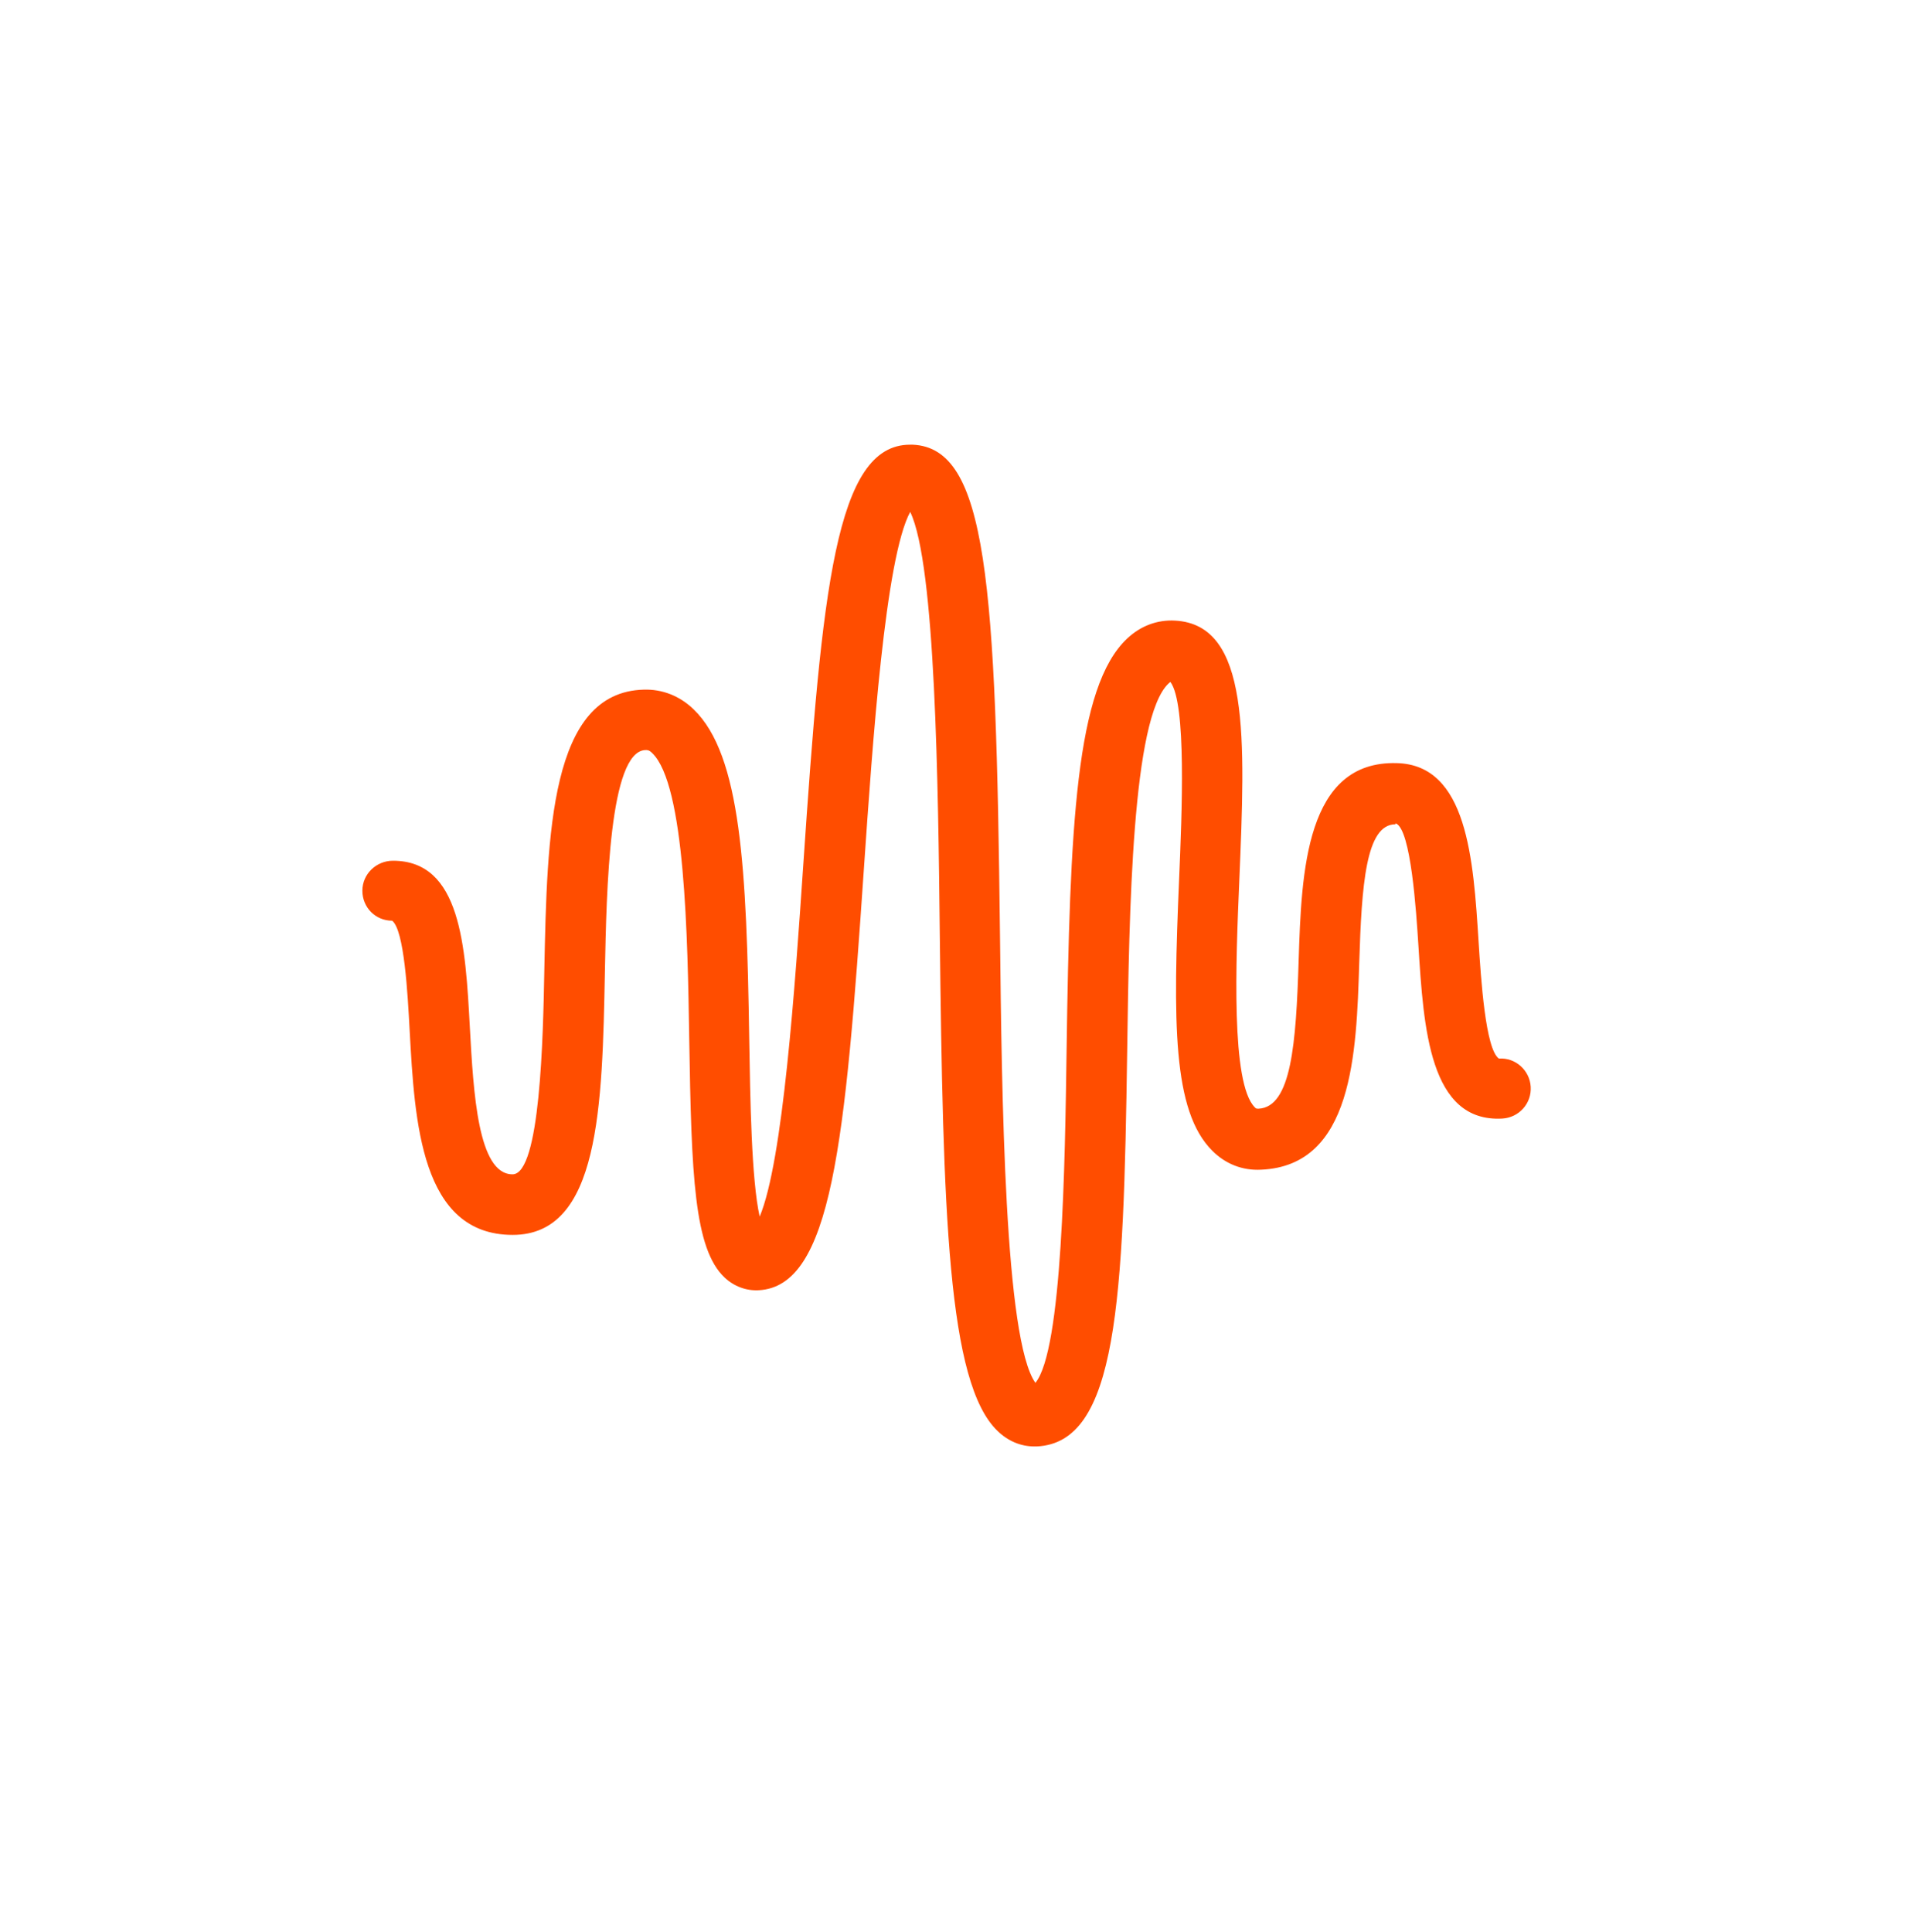 <svg width="95" height="96" viewBox="0 0 95 96" fill="none" xmlns="http://www.w3.org/2000/svg">
<path d="M69.335 40.914C69.335 40.914 69.355 40.914 69.365 40.914C70.105 41.244 70.365 45.254 70.475 46.974C70.735 51.104 71.025 55.774 74.645 55.574C75.475 55.524 76.105 54.824 76.055 53.994C76.005 53.164 75.285 52.534 74.475 52.594C73.805 52.124 73.585 48.654 73.465 46.784C73.205 42.674 72.905 38.004 69.405 37.914C64.875 37.784 64.665 43.294 64.525 47.724C64.395 51.844 64.165 55.014 62.525 55.084C62.425 55.084 62.395 55.074 62.345 55.014C61.155 53.824 61.405 47.774 61.575 43.774C61.875 36.654 62.115 31.034 58.385 30.834C57.505 30.784 56.675 31.094 56.005 31.724C53.445 34.124 53.155 41.044 52.995 52.174C52.915 57.804 52.785 67.084 51.445 68.704C49.915 66.564 49.775 54.514 49.685 46.434C49.485 28.904 49.055 22.264 45.355 22.094C45.305 22.094 45.265 22.094 45.215 22.094C41.515 22.094 40.845 29.284 39.915 42.924C39.505 48.954 38.905 57.704 37.745 60.444C37.335 58.614 37.275 54.614 37.225 51.554C37.095 43.174 36.825 37.514 34.465 35.244C33.775 34.574 32.905 34.234 31.985 34.264C27.325 34.384 27.185 41.414 27.045 48.214C26.985 51.504 26.845 58.344 25.465 58.344C23.745 58.344 23.525 54.294 23.345 51.044C23.125 46.974 22.895 42.764 19.525 42.764C18.695 42.764 18.005 43.424 18.005 44.254C18.005 45.084 18.655 45.744 19.485 45.744C20.085 46.214 20.255 49.344 20.355 51.214C20.605 55.734 20.905 61.354 25.475 61.354C29.795 61.354 29.925 55.004 30.055 48.274C30.135 44.174 30.275 37.314 32.075 37.264C32.175 37.264 32.255 37.264 32.405 37.414C34.045 38.984 34.165 46.584 34.245 51.604C34.355 58.414 34.485 62.044 36.005 63.474C36.475 63.914 37.075 64.134 37.685 64.104C41.335 63.924 41.995 56.794 42.925 43.144C43.355 36.904 43.985 27.714 45.225 25.434C46.485 28.034 46.615 39.034 46.695 46.484C46.855 60.204 47.075 68.734 49.575 71.104C50.095 71.604 50.725 71.864 51.395 71.864C51.435 71.864 51.465 71.864 51.505 71.864C55.525 71.694 55.825 64.664 56.005 52.254C56.105 45.244 56.245 35.654 58.065 33.954C58.105 33.924 58.125 33.894 58.155 33.884C58.955 34.954 58.725 40.394 58.585 43.684C58.285 50.754 58.245 55.194 60.235 57.174C60.895 57.834 61.735 58.164 62.665 58.114C67.225 57.914 67.395 52.334 67.535 47.854C67.655 43.944 67.865 40.954 69.335 40.954L69.335 40.914Z" fill="#FF4D00"/>
</svg>

